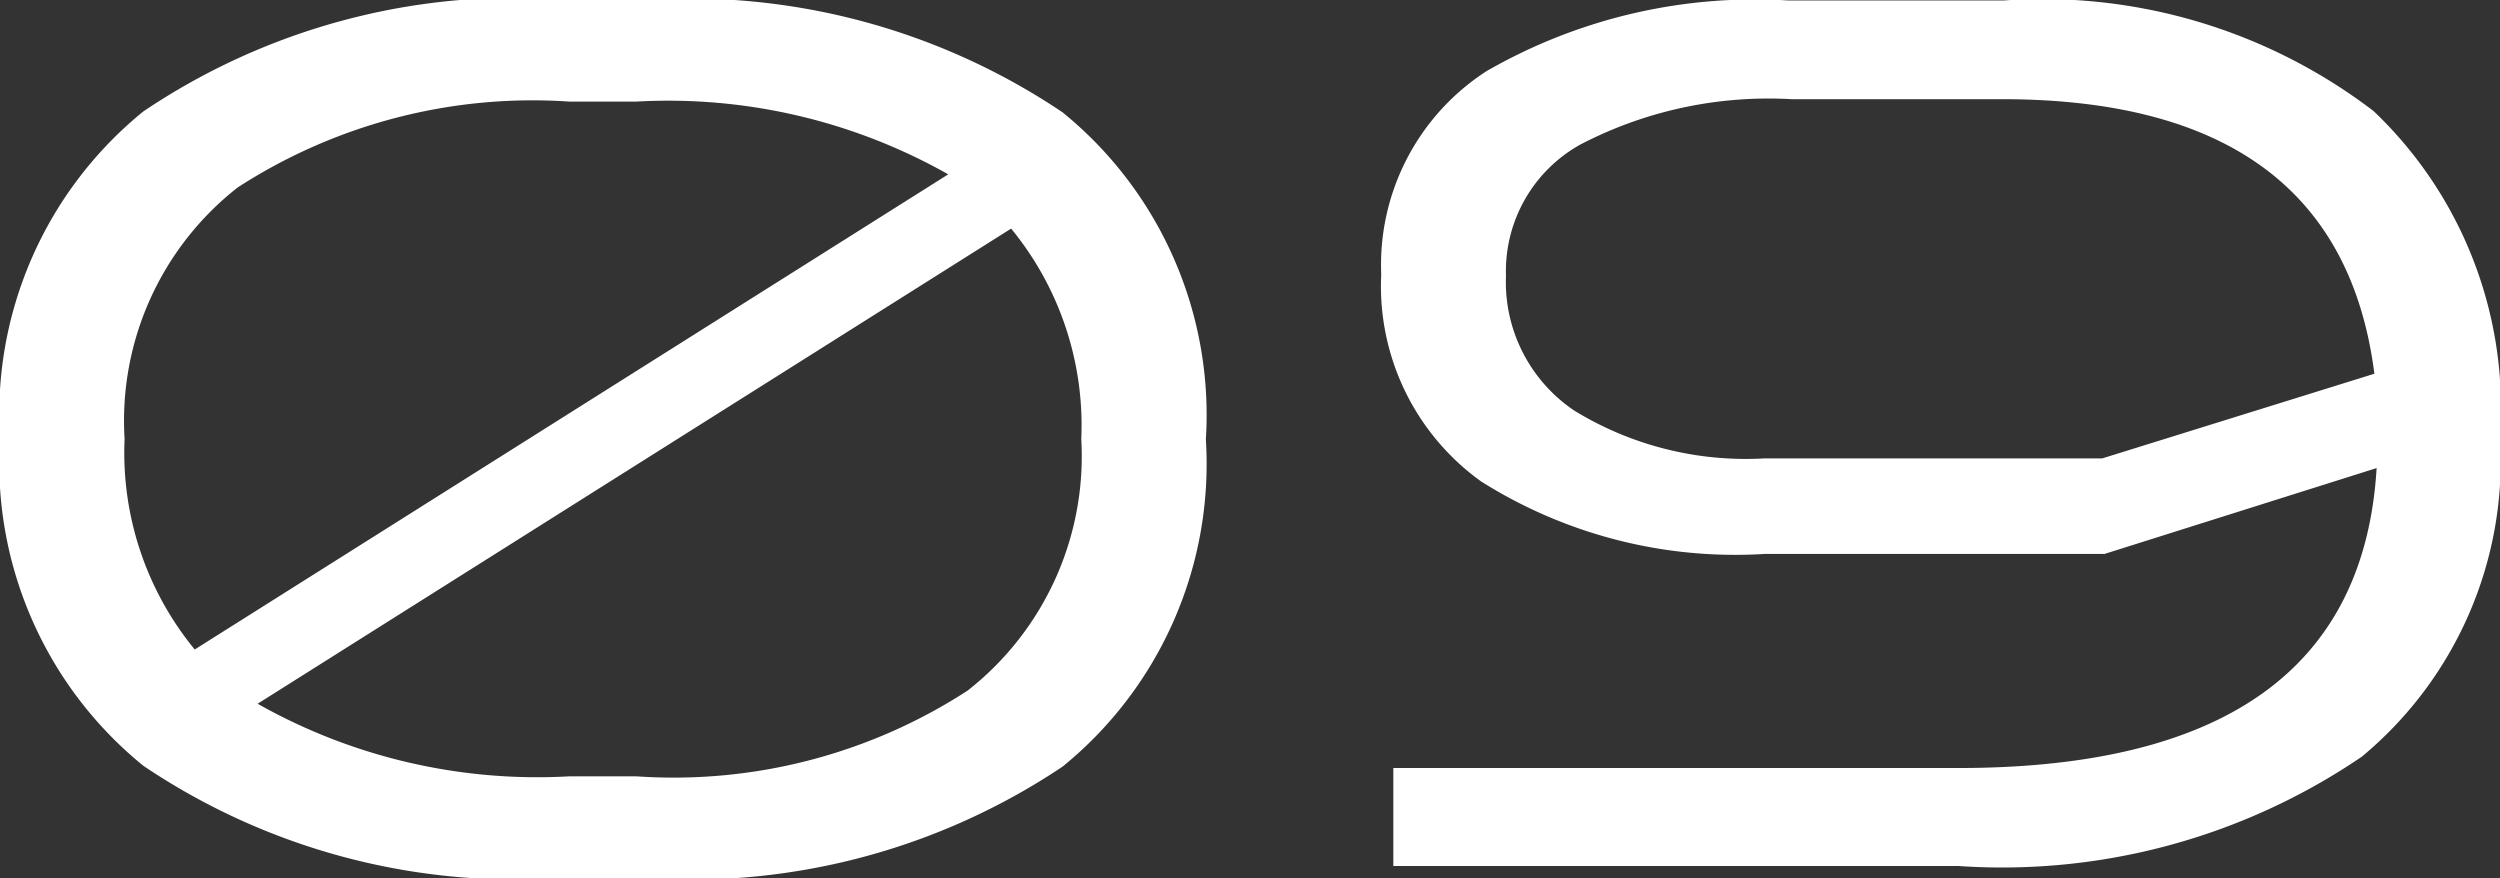 <svg xmlns="http://www.w3.org/2000/svg" width="28.938" height="10.164" viewBox="0 0 28.938 10.164">
  <rect x="0" y="0" width="28.938" height="10.164" fill="#333333" stroke="none"/>
  <path id="cgcw2023_no09" d="M219.31-10.024a7.74,7.74,0,0,1,4.837,1.3,4.513,4.513,0,0,1,1.659,3.787,4.513,4.513,0,0,1-1.659,3.787A7.74,7.74,0,0,1,219.31.14h-.98a7.714,7.714,0,0,1-4.823-1.3,4.513,4.513,0,0,1-1.659-3.787,4.513,4.513,0,0,1,1.659-3.787,7.714,7.714,0,0,1,4.823-1.3Zm3.738,7.994a3.446,3.446,0,0,0,1.316-2.912,3.589,3.589,0,0,0-.812-2.436l-8.722,5.5a6.586,6.586,0,0,0,3.612.84h.77A6.252,6.252,0,0,0,223.048-2.03Zm-3.836-6.818h-.77a6.284,6.284,0,0,0-3.843.994,3.431,3.431,0,0,0-1.309,2.912,3.589,3.589,0,0,0,.812,2.436l8.722-5.5A6.586,6.586,0,0,0,219.212-8.848ZM227.976,0V-1.134h6.538q4.634,0,4.844-3.472l-3.15.994h-3.934a5.514,5.514,0,0,1-3.283-.84,2.783,2.783,0,0,1-1.155-2.394A2.67,2.67,0,0,1,229.054-9.2a6.229,6.229,0,0,1,3.486-.819h2.506a6.312,6.312,0,0,1,4.277,1.281,4.747,4.747,0,0,1,1.463,3.773,4.446,4.446,0,0,1-1.6,3.7A7.4,7.4,0,0,1,234.514,0Zm4.3-4.718h3.906l3.15-.98q-.406-3.178-4.312-3.178h-2.436a4.715,4.715,0,0,0-2.443.525,1.677,1.677,0,0,0-.861,1.519,1.794,1.794,0,0,0,.791,1.561A3.8,3.8,0,0,0,232.274-4.718Z" transform="translate(-211.848 10.024)" fill="#fff"/>
</svg>
